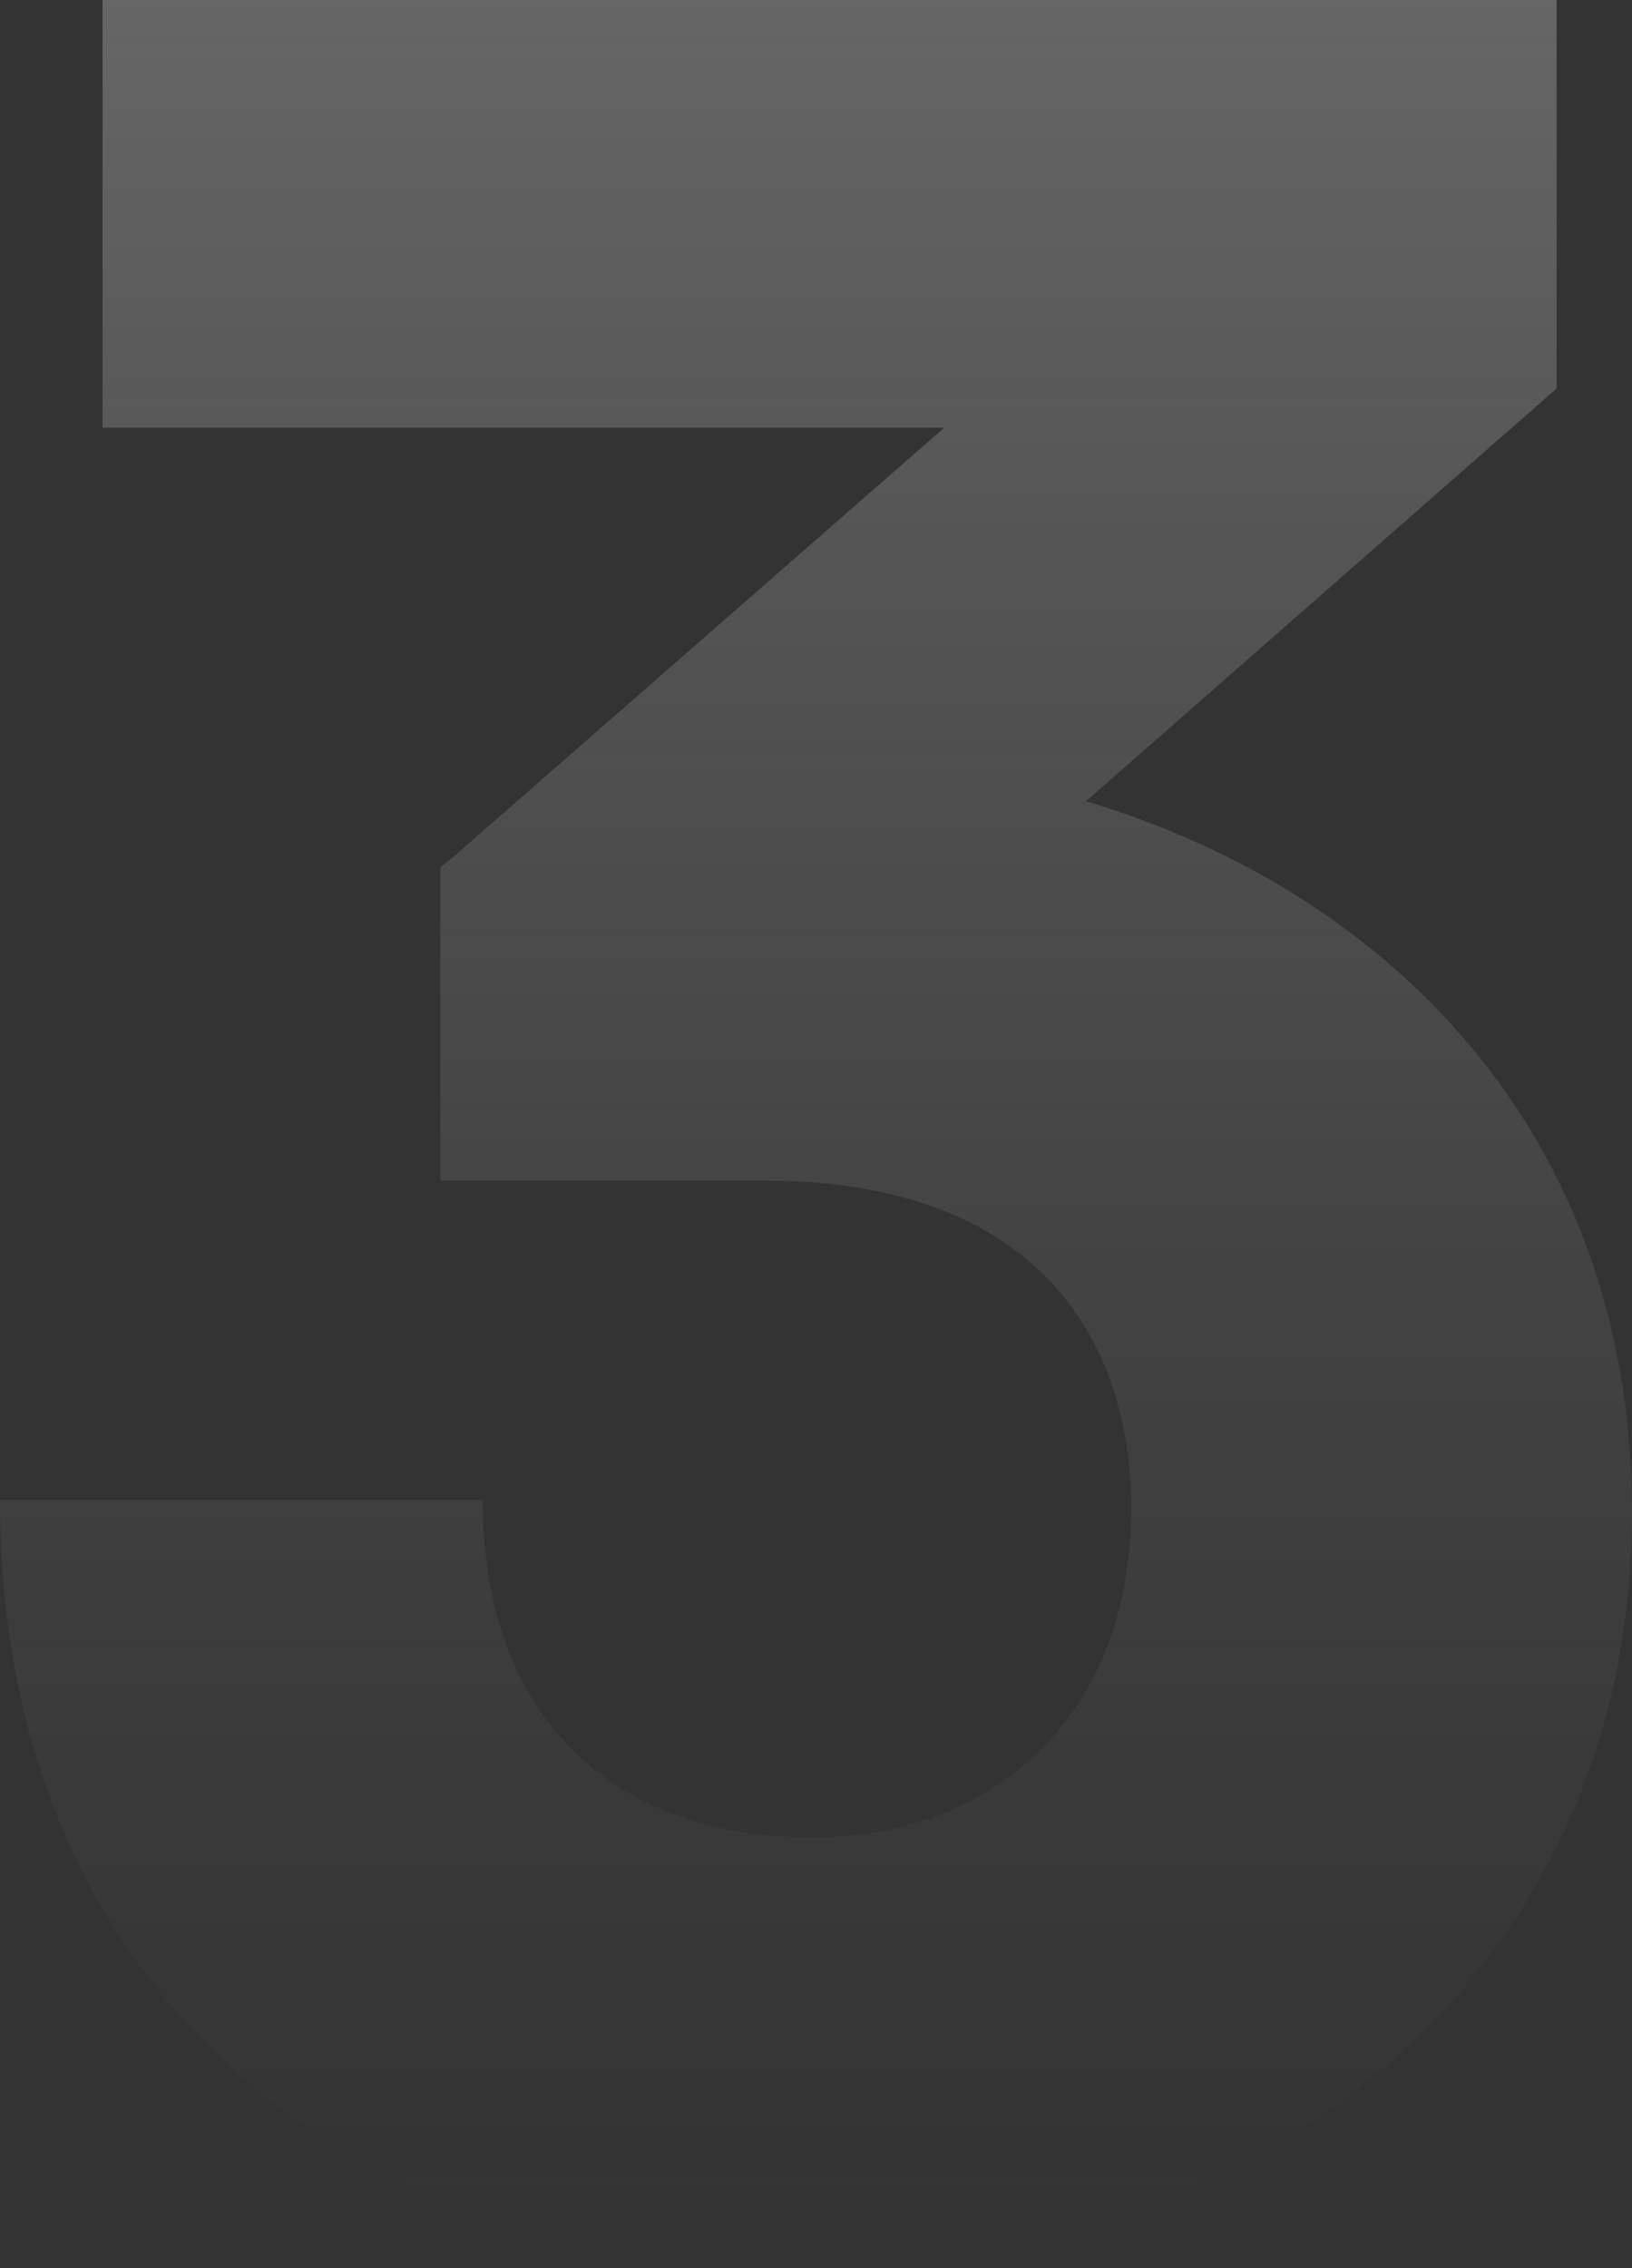 <svg width="167" height="232" viewBox="0 0 167 232" fill="none" xmlns="http://www.w3.org/2000/svg">
<rect x="0" y="0" width="167" height="232" fill="#333333" stroke="none"/>
<path opacity="0.25" d="M78.407 120.776H45.068V88.733C45.686 88.117 46.303 87.809 46.92 87.193L96.619 43.75H10.495V0H159.283V39.745L111.128 81.955C141.996 91.198 167 115.846 167 154.667C167 202.73 128.105 232 81.802 232C37.351 232 0 204.887 0 153.434H49.39C49.39 175.926 62.972 187.942 83.037 187.942C102.484 187.942 115.758 174.693 115.758 154.359C115.758 136.181 105.262 120.776 78.407 120.776Z" fill="url(#paint0_linear_190_553)"/>
<defs>
<linearGradient id="paint0_linear_190_553" x1="83.5" y1="0" x2="83.5" y2="232" gradientUnits="userSpaceOnUse">
<stop stop-color="white"/>
<stop offset="1" stop-color="#999999" stop-opacity="0"/>
</linearGradient>
</defs>
</svg>
